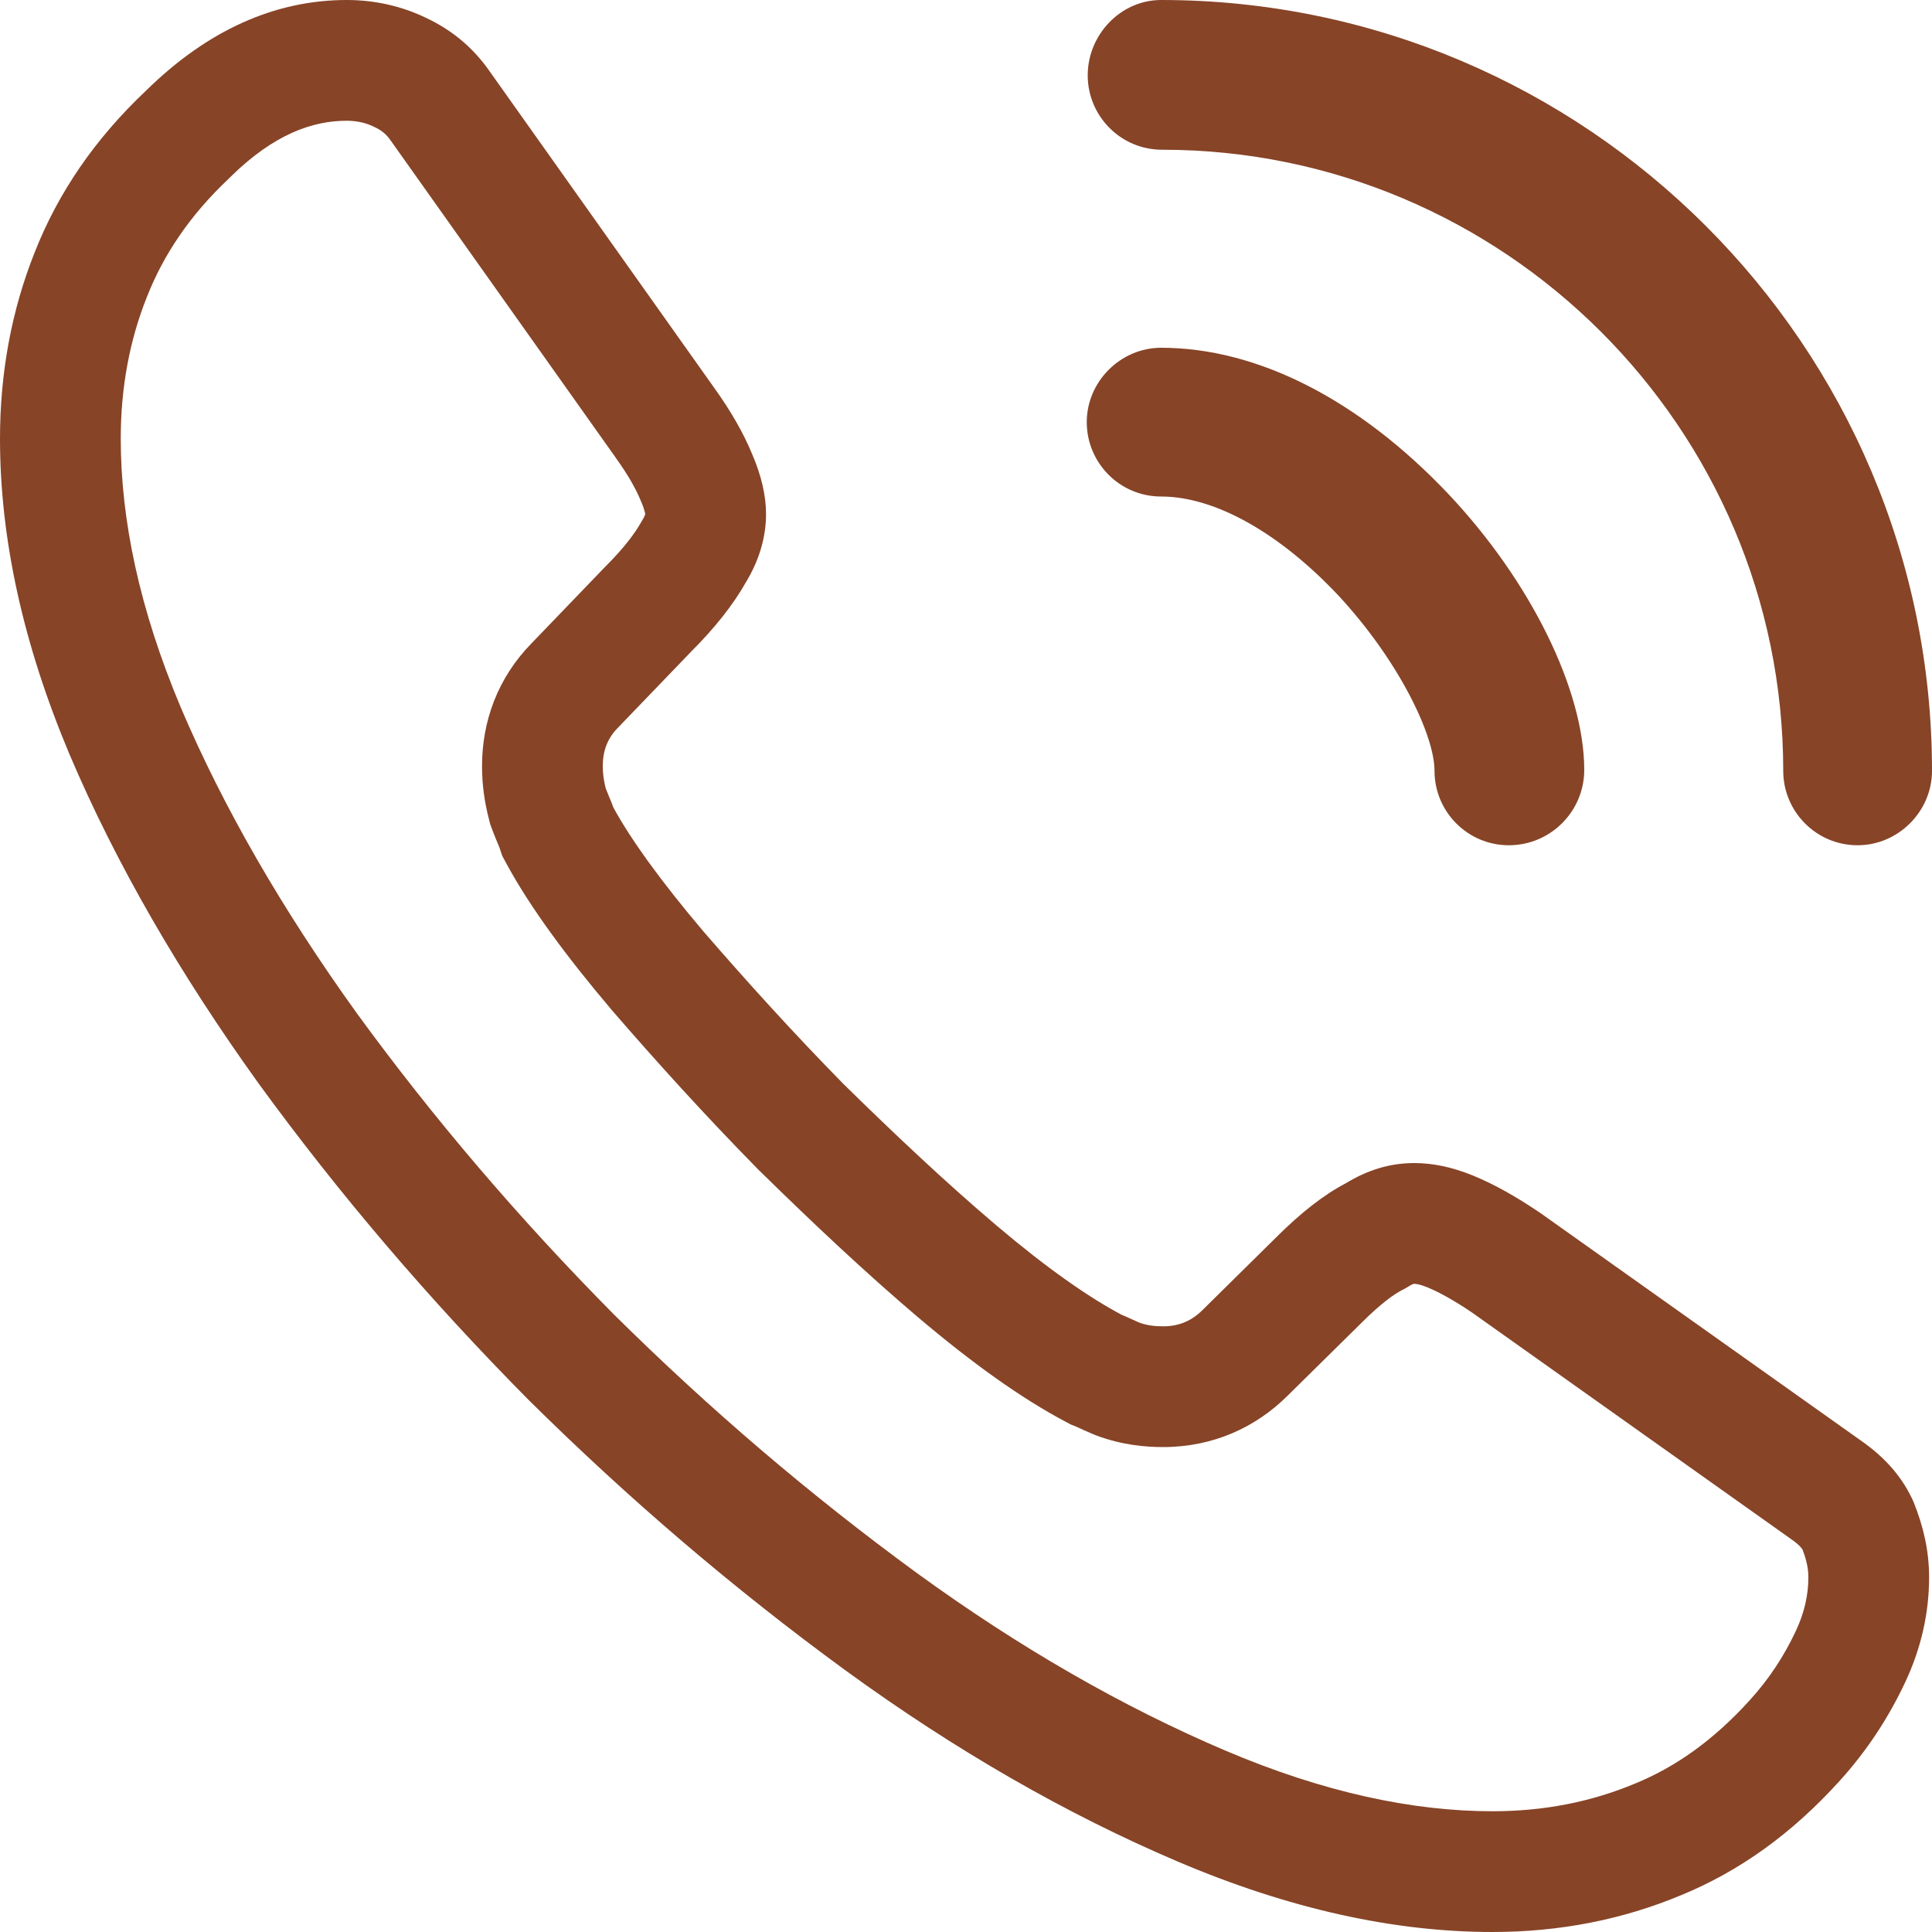 <svg xmlns="http://www.w3.org/2000/svg" width="30" height="30" viewBox="0 0 30 30" fill="none"><path fill-rule="evenodd" clip-rule="evenodd" d="M0.54 3.915C0.18 4.815 0 5.79 0 6.81C0 8.37 0.36 10.005 1.08 11.715C1.8 13.41 2.79 15.12 4.02 16.83C5.265 18.54 6.66 20.175 8.205 21.735C9.765 23.28 11.4 24.675 13.125 25.935C14.835 27.18 16.56 28.17 18.285 28.905C20.01 29.64 21.645 30 23.175 30C24.225 30 25.2 29.805 26.1 29.43C27.015 29.055 27.825 28.47 28.56 27.66C28.995 27.18 29.325 26.67 29.58 26.13C29.835 25.59 29.955 25.035 29.955 24.495C29.955 24.075 29.865 23.7 29.715 23.325C29.55 22.95 29.28 22.635 28.89 22.365L23.925 18.84C23.55 18.585 23.205 18.39 22.875 18.255C22.545 18.12 22.245 18.06 21.96 18.06C21.585 18.06 21.24 18.165 20.895 18.375C20.55 18.555 20.19 18.84 19.815 19.215L18.675 20.34C18.51 20.505 18.315 20.595 18.06 20.595C17.925 20.595 17.805 20.58 17.685 20.535C17.637 20.514 17.592 20.494 17.55 20.474C17.501 20.452 17.456 20.431 17.415 20.415C16.905 20.145 16.26 19.695 15.48 19.035C14.685 18.36 13.905 17.625 13.095 16.83C12.315 16.035 11.595 15.24 10.92 14.46C10.26 13.68 9.795 13.035 9.525 12.54C9.509 12.491 9.488 12.443 9.465 12.389C9.446 12.344 9.426 12.295 9.405 12.24C9.375 12.12 9.36 12.015 9.36 11.895C9.36 11.655 9.435 11.46 9.6 11.295L10.74 10.11C11.1 9.75 11.385 9.39 11.58 9.045C11.79 8.7 11.895 8.34 11.895 7.98C11.895 7.695 11.82 7.38 11.685 7.065C11.55 6.735 11.355 6.39 11.085 6.015L7.605 1.11C7.335 0.72 6.99 0.45 6.6 0.27C6.225 0.09 5.805 0 5.385 0C4.275 0 3.225 0.465 2.265 1.41C1.47 2.16 0.9 3 0.54 3.915ZM8.258 9.985L9.401 8.797L9.414 8.784C9.689 8.509 9.857 8.282 9.948 8.122L9.963 8.096L9.978 8.07C10.005 8.027 10.014 7.999 10.018 7.988C10.018 7.986 10.019 7.984 10.019 7.983C10.018 7.977 10.017 7.969 10.014 7.957C10.006 7.922 9.99 7.87 9.962 7.804L9.955 7.789L9.95 7.775C9.881 7.608 9.765 7.391 9.563 7.111L9.556 7.1L6.063 2.177C5.999 2.085 5.926 2.024 5.814 1.972L5.801 1.966L5.789 1.96C5.683 1.91 5.542 1.875 5.385 1.875C4.855 1.875 4.257 2.08 3.58 2.746L3.566 2.76L3.552 2.774C2.945 3.346 2.538 3.959 2.285 4.601L2.281 4.611C2.015 5.275 1.875 6.012 1.875 6.81C1.875 8.077 2.167 9.463 2.807 10.985C3.463 12.528 4.377 14.115 5.539 15.731C6.724 17.358 8.054 18.917 9.531 20.409C11.023 21.887 12.585 23.218 14.229 24.42C15.837 25.59 17.439 26.506 19.02 27.18C20.557 27.835 21.942 28.125 23.175 28.125C23.987 28.125 24.716 27.975 25.379 27.699L25.389 27.695C26.016 27.438 26.601 27.028 27.171 26.4C27.475 26.065 27.704 25.712 27.884 25.329C28.023 25.036 28.08 24.754 28.08 24.495C28.08 24.372 28.059 24.244 27.99 24.063C27.975 24.037 27.935 23.985 27.823 23.907L27.805 23.894L22.856 20.38C22.558 20.179 22.335 20.06 22.165 19.99C22.095 19.962 22.046 19.948 22.015 19.942C21.986 19.936 21.969 19.935 21.96 19.935C21.957 19.935 21.955 19.935 21.954 19.935C21.953 19.935 21.954 19.935 21.954 19.935C21.955 19.935 21.954 19.935 21.951 19.936C21.948 19.937 21.923 19.944 21.87 19.977L21.817 20.009L21.762 20.037C21.647 20.097 21.44 20.242 21.141 20.541L21.132 20.55L19.995 21.671C19.499 22.165 18.836 22.47 18.06 22.47C17.78 22.47 17.421 22.438 17.027 22.291L16.986 22.275L16.946 22.258C16.875 22.228 16.809 22.198 16.769 22.179L16.758 22.174L16.714 22.154C16.713 22.154 16.713 22.154 16.712 22.153L16.626 22.119L16.538 22.072C15.864 21.715 15.104 21.173 14.269 20.466L14.266 20.464C13.423 19.748 12.607 18.978 11.782 18.168L11.769 18.156L11.757 18.143C10.943 17.314 10.196 16.489 9.502 15.687L9.489 15.671C8.795 14.852 8.238 14.095 7.879 13.438L7.799 13.291L7.754 13.156L7.744 13.132C7.742 13.128 7.741 13.124 7.739 13.12C7.72 13.076 7.685 12.993 7.649 12.898L7.612 12.798L7.586 12.695C7.525 12.452 7.485 12.193 7.485 11.895C7.485 11.207 7.724 10.528 8.258 9.985ZM7.758 13.165C7.758 13.165 7.758 13.165 7.758 13.165ZM22.485 7.665C23.775 9.03 24.6 10.725 24.6 11.955C24.6 12.6 24.075 13.125 23.43 13.125C22.785 13.125 22.275 12.6 22.275 11.97C22.275 11.415 21.72 10.26 20.79 9.255C19.875 8.28 18.87 7.71 18.03 7.71C17.385 7.71 16.875 7.185 16.875 6.555C16.875 5.925 17.4 5.4 18.03 5.4C19.53 5.4 21.105 6.21 22.485 7.665ZM27.69 11.97C27.69 12.6 28.2 13.125 28.845 13.125C29.475 13.125 30 12.6 30 11.97C30 5.37 24.63 0 18.03 0C17.4 0 16.89 0.54 16.89 1.17C16.89 1.8 17.4 2.325 18.045 2.325C23.355 2.325 27.69 6.645 27.69 11.97Z" fill="#874427"></path></svg>